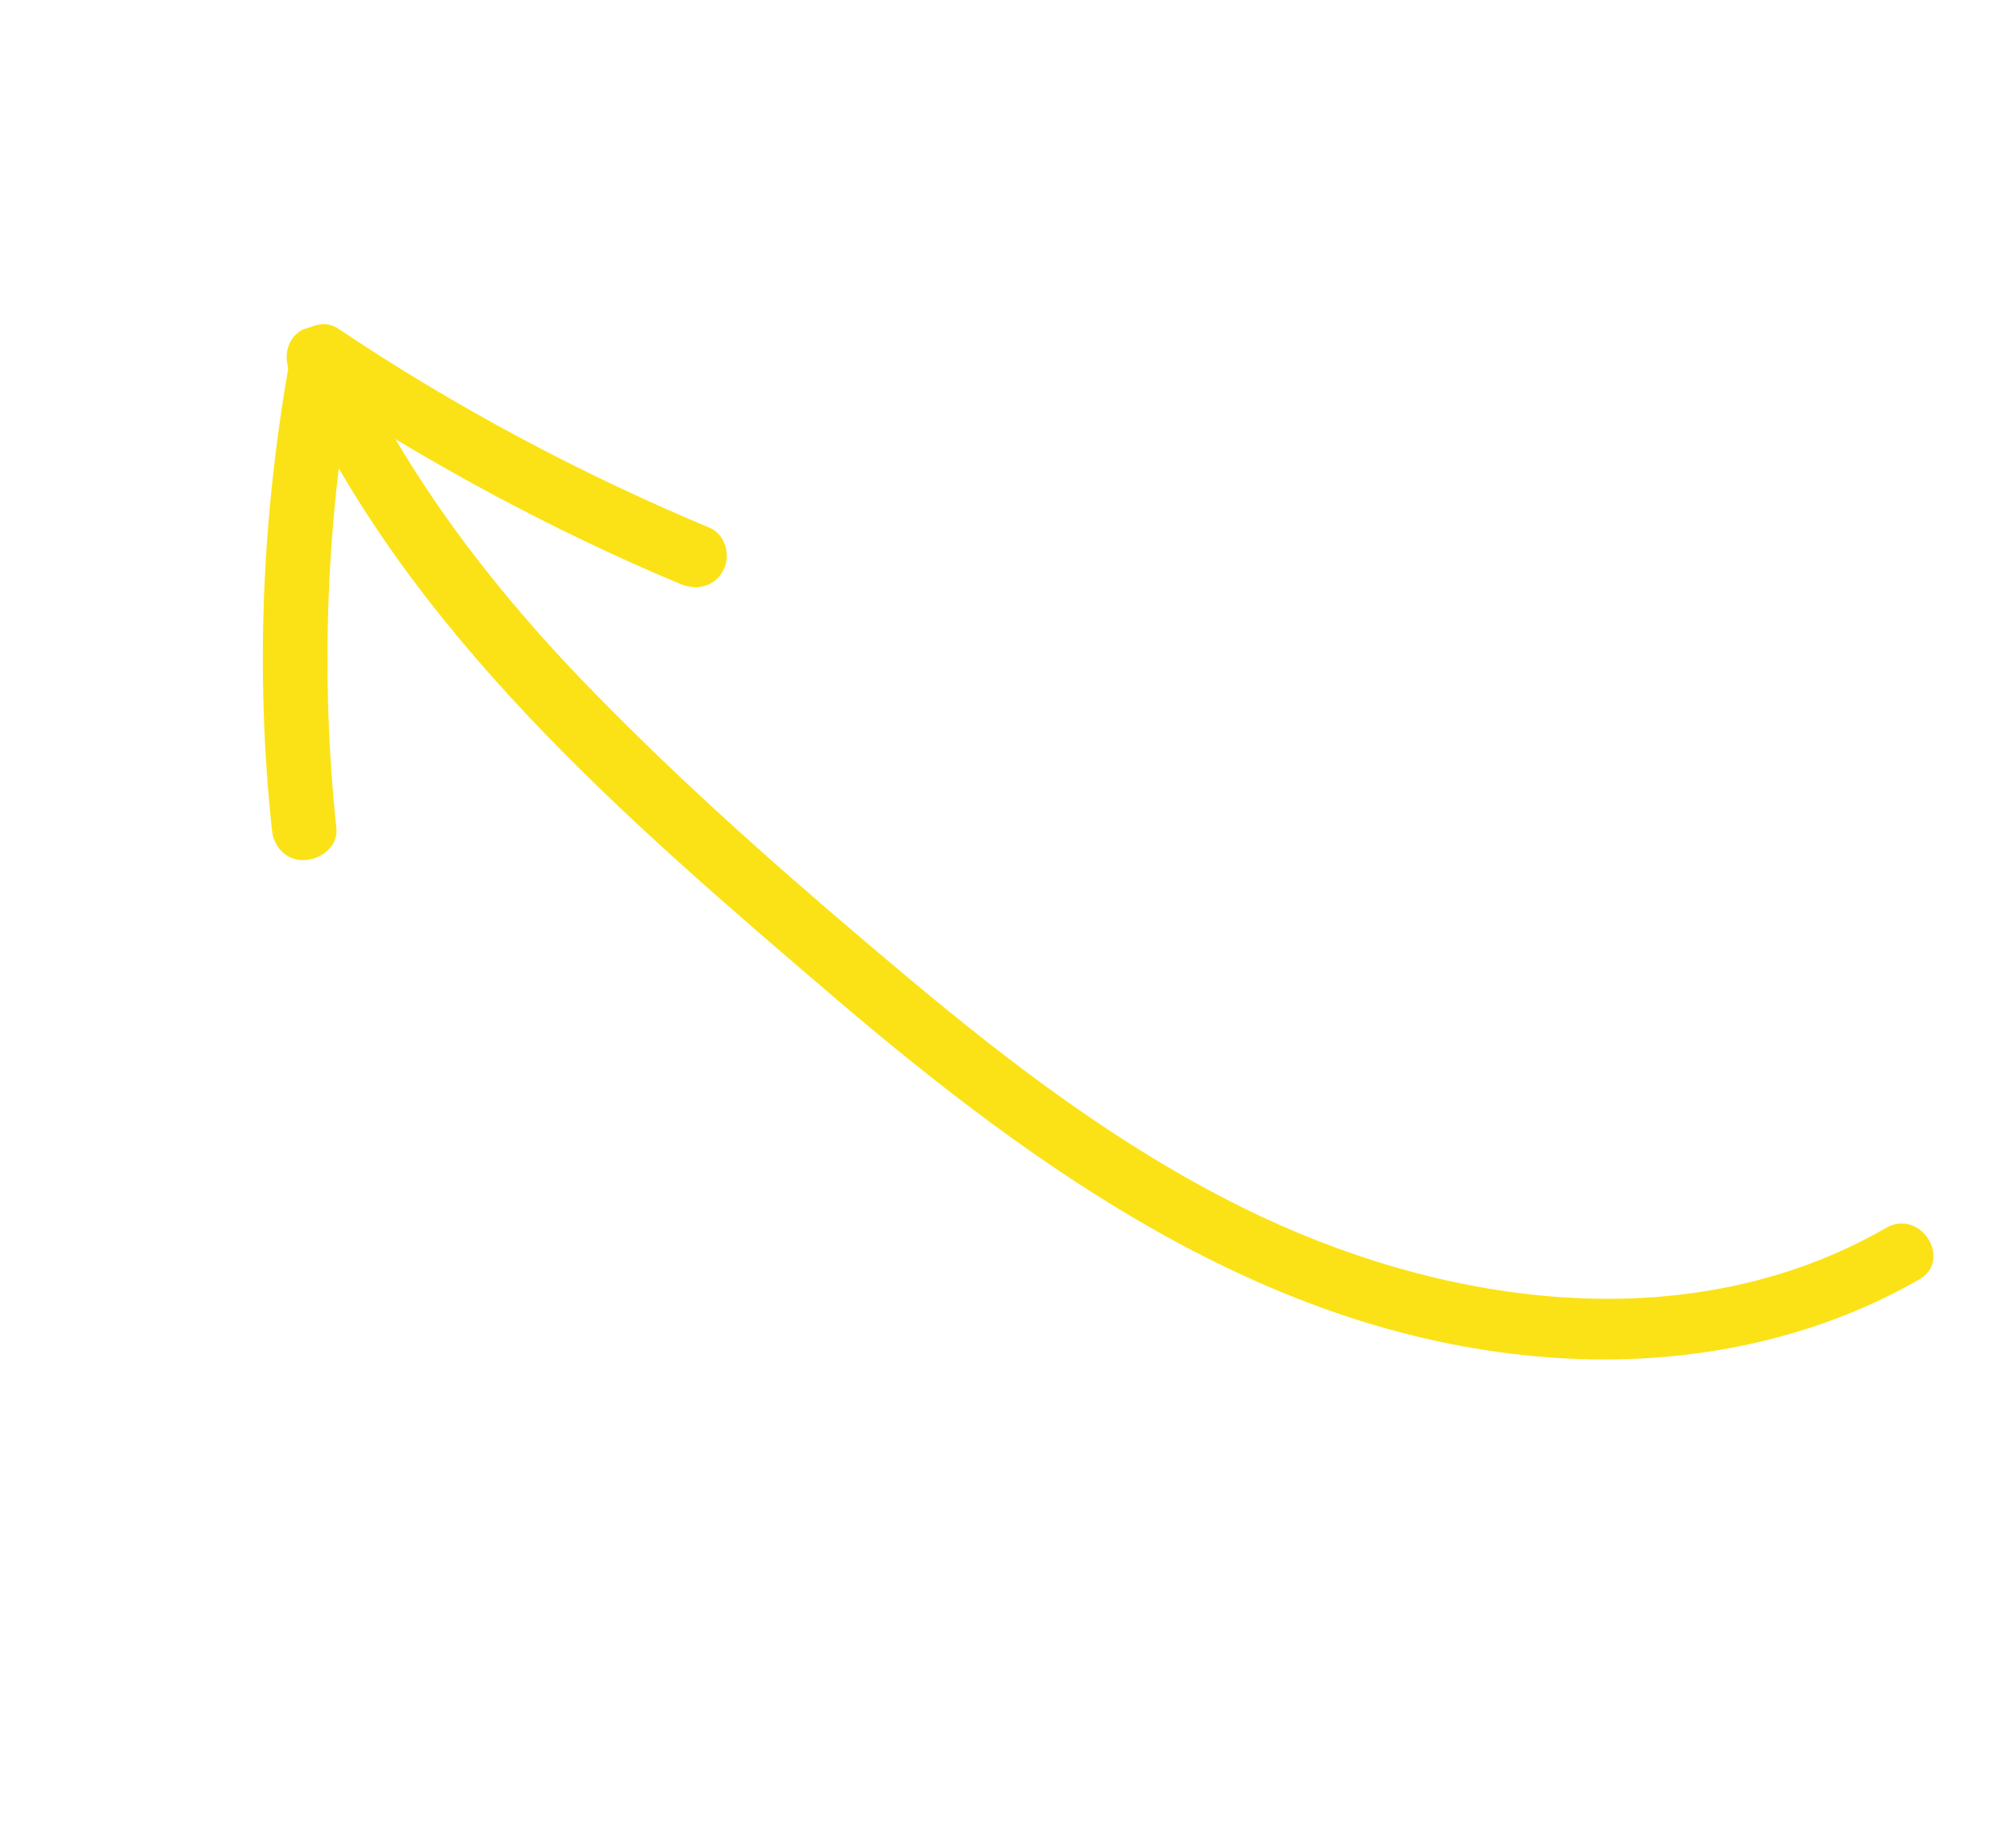 <?xml version="1.0" encoding="UTF-8"?> <svg xmlns="http://www.w3.org/2000/svg" width="68" height="62" viewBox="0 0 68 62" fill="none"><path d="M63.597 41.424C56.882 45.278 48.534 44.02 41.877 40.709C37.767 38.672 34.118 35.895 30.615 32.961C27.113 30.027 23.669 27.031 20.459 23.785C16.877 20.189 13.704 16.156 11.632 11.511C11.405 11.005 10.617 10.911 10.17 11.137C9.636 11.458 9.564 12.095 9.791 12.601C13.645 21.265 21.18 27.689 28.22 33.707C35.042 39.52 42.698 44.943 51.879 45.75C56.303 46.144 60.814 45.387 64.707 43.169C65.897 42.525 64.785 40.719 63.597 41.424Z" fill="#FBE216"></path><path d="M11.344 27.914C10.796 22.711 11.002 17.451 11.964 12.257C11.458 12.485 10.951 12.714 10.416 12.973C14.388 15.586 18.561 17.859 22.963 19.702C23.513 19.925 24.112 19.784 24.398 19.231C24.655 18.77 24.482 18.021 23.932 17.798C19.53 15.955 15.328 13.713 11.386 11.069C10.801 10.696 9.969 11.147 9.837 11.785C8.849 17.132 8.589 22.574 9.173 27.988C9.22 28.56 9.656 29.028 10.259 29.008C10.863 28.987 11.422 28.515 11.344 27.914Z" fill="#FBE216"></path></svg> 